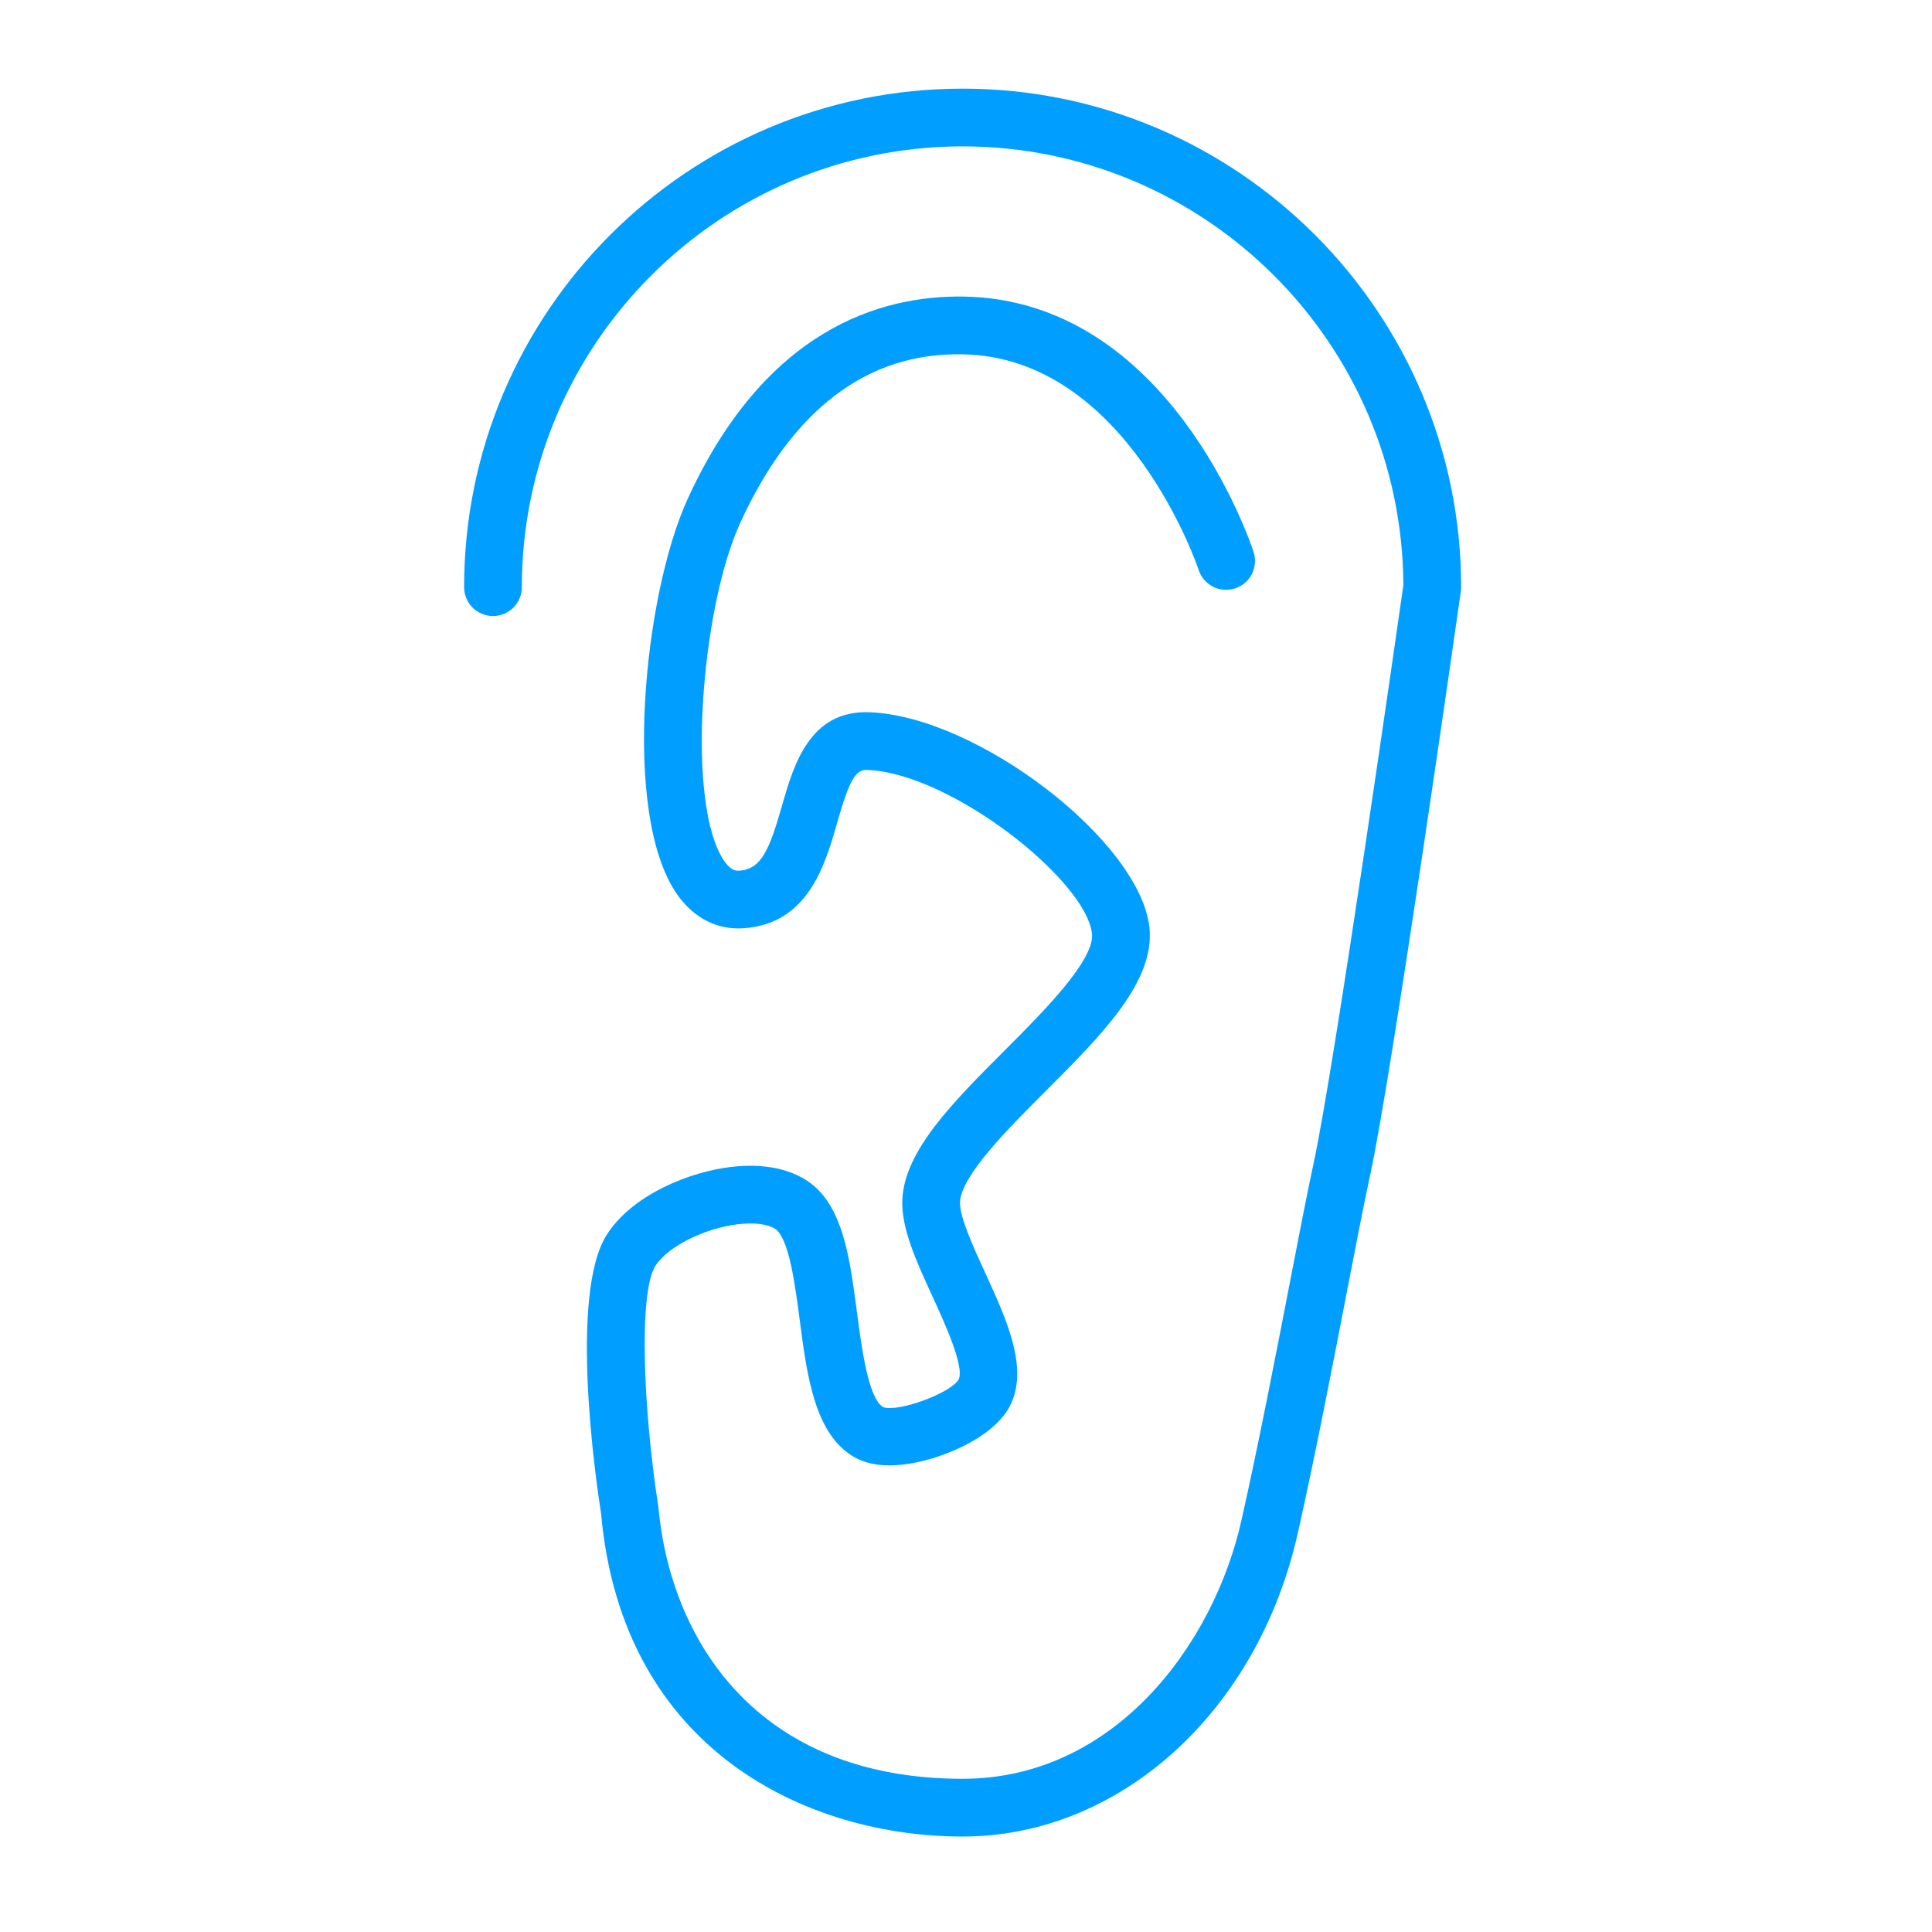 <?xml version="1.0" encoding="UTF-8"?> <svg xmlns="http://www.w3.org/2000/svg" width="100" height="100" viewBox="0 0 100 100" fill="none"> <path d="M49.823 4.588C35.596 4.588 24.022 16.163 24.022 30.391C24.022 31.217 24.691 31.886 25.517 31.886C26.343 31.886 27.011 31.217 27.011 30.391C27.011 17.811 37.245 7.577 49.823 7.577C62.368 7.577 72.581 17.755 72.638 30.287C72.384 32.065 69.073 55.244 67.988 60.227C67.669 61.701 67.247 63.88 66.759 66.403C66.032 70.157 65.126 74.829 64.255 78.701C62.809 85.14 57.675 92.07 49.822 92.07C39.146 92.07 34.695 84.847 34.077 77.992C33.311 73.084 33.034 66.921 33.925 65.52C34.554 64.525 36.487 63.556 38.235 63.363C39.336 63.239 39.996 63.462 40.224 63.688C40.871 64.337 41.16 66.55 41.394 68.328C41.773 71.232 42.167 74.236 44.211 75.416C45.375 76.093 46.973 75.849 48.108 75.527C49.644 75.09 51.541 74.148 52.251 72.815C53.287 70.868 52.114 68.318 50.98 65.853C50.391 64.569 49.655 62.971 49.691 62.218C49.753 60.849 52.175 58.424 54.121 56.477C57.041 53.556 59.797 50.797 59.493 47.997C58.998 43.535 50.614 37.087 45.025 36.867C41.895 36.731 41.068 39.626 40.466 41.735C39.836 43.937 39.416 44.985 38.285 45.065C38.122 45.074 37.854 45.095 37.491 44.571C35.484 41.677 36.275 31.524 38.305 27.084C40.984 21.214 44.885 18.239 49.807 18.34C58.32 18.457 62.007 29.389 62.041 29.497C62.297 30.28 63.136 30.713 63.926 30.456C64.711 30.201 65.14 29.357 64.885 28.572C64.711 28.037 60.508 15.496 49.847 15.35C45.551 15.291 39.591 17.065 35.586 25.84C33.329 30.776 32.16 42.131 35.035 46.274C35.895 47.515 37.123 48.145 38.498 48.046C41.84 47.808 42.707 44.771 43.34 42.555C43.967 40.357 44.299 39.803 44.904 39.854C49.218 40.023 56.214 45.554 56.521 48.324C56.67 49.697 53.975 52.395 52.007 54.365C49.339 57.035 46.819 59.556 46.705 62.081C46.635 63.559 47.427 65.281 48.265 67.104C48.855 68.385 49.953 70.773 49.614 71.408C49.187 72.129 46.437 73.118 45.71 72.83C44.94 72.385 44.59 69.71 44.359 67.941C44.022 65.371 43.704 62.944 42.341 61.576C41.371 60.603 39.797 60.183 37.906 60.392C35.691 60.638 32.709 61.848 31.4 63.921C29.457 66.979 30.83 76.564 31.113 78.355C32.218 90.685 41.883 95.059 49.823 95.059C57.961 95.059 65.096 88.603 67.174 79.357C68.055 75.441 68.964 70.745 69.694 66.971C70.179 64.465 70.598 62.301 70.911 60.861C72.055 55.599 75.469 31.619 75.614 30.6C75.624 30.531 75.629 30.461 75.629 30.39C75.627 16.163 64.051 4.588 49.823 4.588Z" fill="#009FFF"></path> </svg> 